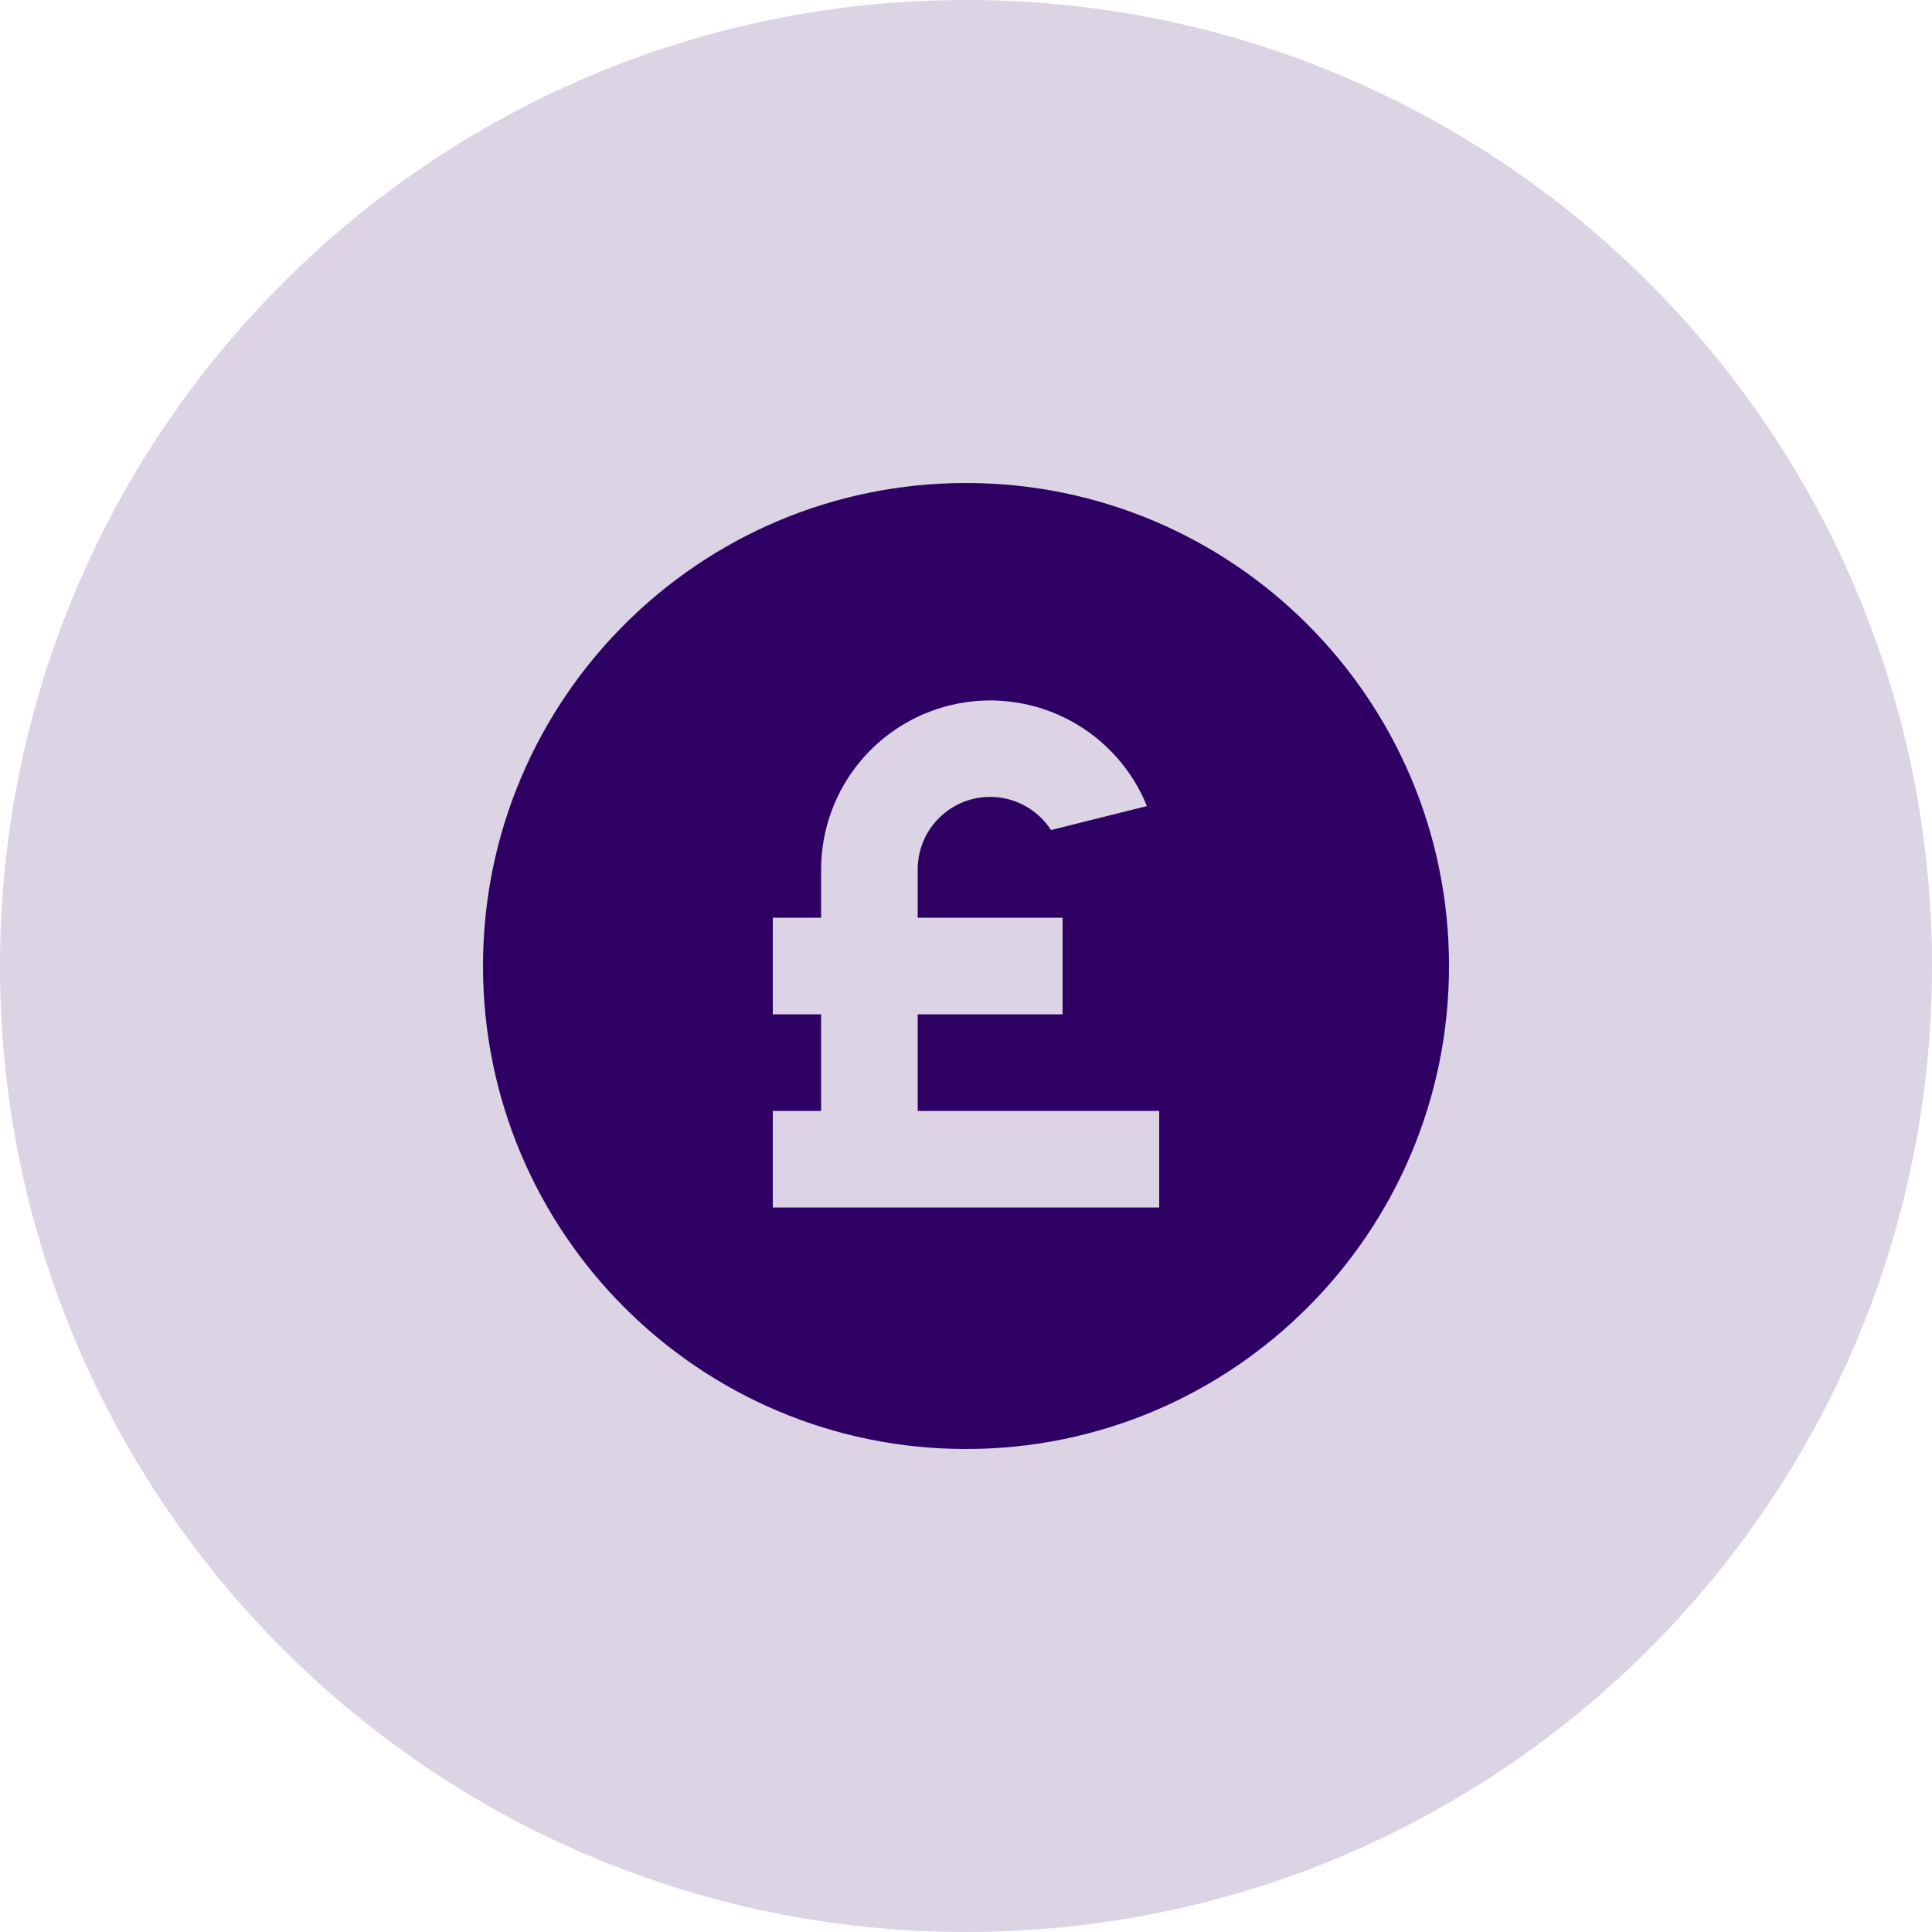 <svg width="150" height="150" viewBox="0 0 150 150" fill="none" xmlns="http://www.w3.org/2000/svg">
<g clip-path="url(#clip0_2024_21)">
<path d="M75 150C116.421 150 150 116.421 150 75C150 33.579 116.421 0 75 0C33.579 0 0 33.579 0 75C0 116.421 33.579 150 75 150Z" fill="#DCD3E5"/>
<path d="M75 112.5C54.289 112.5 37.5 95.711 37.5 75C37.5 54.289 54.289 37.5 75 37.5C95.711 37.5 112.5 54.289 112.5 75C112.5 95.711 95.711 112.5 75 112.5ZM63.75 78.75V86.25H60V93.75H90V86.25H71.25V78.75H82.5V71.25H71.25V67.5C71.249 66.285 71.641 65.103 72.368 64.13C73.095 63.157 74.117 62.445 75.282 62.101C76.447 61.757 77.692 61.799 78.831 62.222C79.969 62.644 80.941 63.423 81.6 64.444L89.047 62.584C87.904 59.761 85.816 57.424 83.139 55.972C80.462 54.52 77.364 54.043 74.374 54.624C71.385 55.205 68.69 56.807 66.752 59.156C64.814 61.505 63.753 64.455 63.75 67.5V71.25H60V78.75H63.75Z" fill="#2E0064"/>
</g>
<defs>
<clipPath id="clip0_2024_21">
<rect width="150" height="150" fill="white"/>
</clipPath>
</defs>
</svg>
